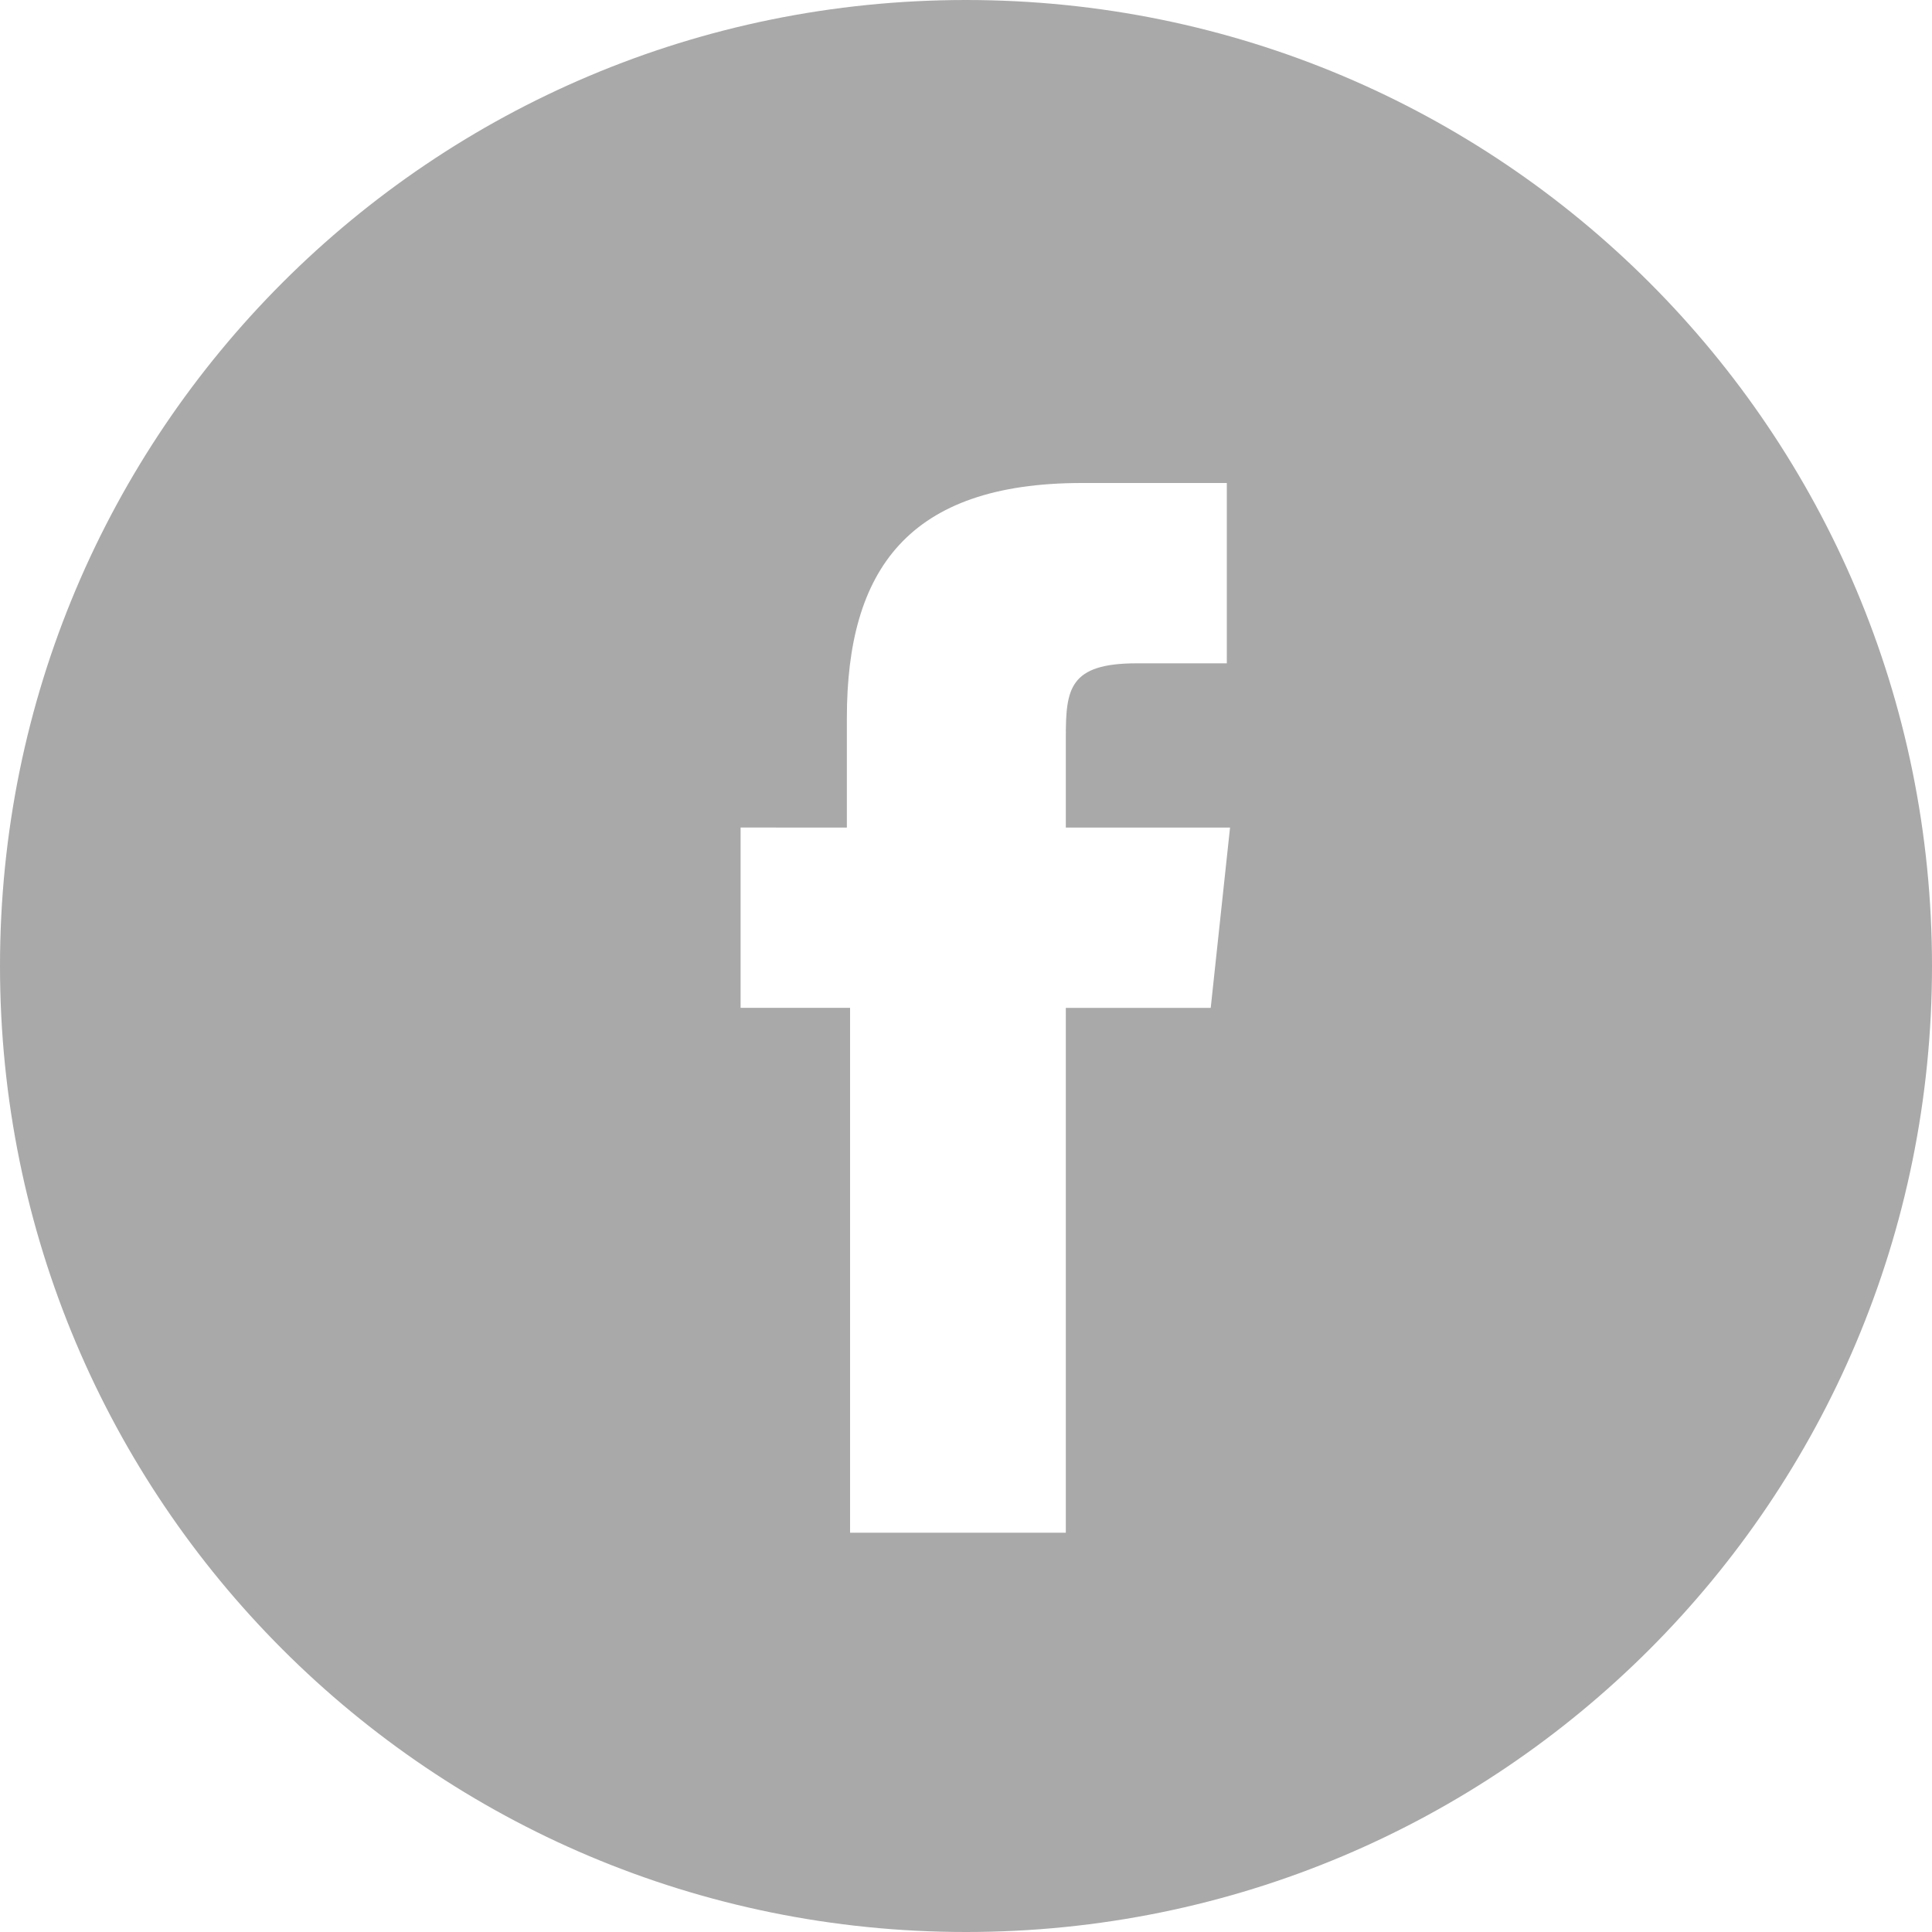 <?xml version="1.0" encoding="utf-8"?>
<!-- Generator: Adobe Illustrator 20.1.0, SVG Export Plug-In . SVG Version: 6.00 Build 0)  -->
<!DOCTYPE svg PUBLIC "-//W3C//DTD SVG 1.1//EN" "http://www.w3.org/Graphics/SVG/1.1/DTD/svg11.dtd">
<svg version="1.1" id="Layer_1" xmlns="http://www.w3.org/2000/svg" xmlns:xlink="http://www.w3.org/1999/xlink" x="0px" y="0px"
	 viewBox="0 0 60 60" style="enable-background:new 0 0 60 60;" xml:space="preserve">
<style type="text/css">
	.st0{fill:#A9A9A9;}
</style>
<g id="Page-1">
	<g id="Social_icons_black" transform="translate(-60, -60)">
		<g id="Black" transform="translate(60, 60)">
			<g id="Facebook">
				<path id="Combined-Shape" class="st0" d="M0,30C0,13.4,13.4,0,30,0s30,13.4,30,30S46.6,60,30,60S0,46.6,0,30z M33.1,47.6V31.3
					h4.5l0.6-5.6h-5.1l0-2.8c0-1.5,0.1-2.3,2.2-2.3h2.8V15h-4.5c-5.4,0-7.3,2.7-7.3,7.3v3.4H23v5.6h3.4v16.3H33.1z"/>
			</g>
		</g>
	</g>
</g>
</svg>
